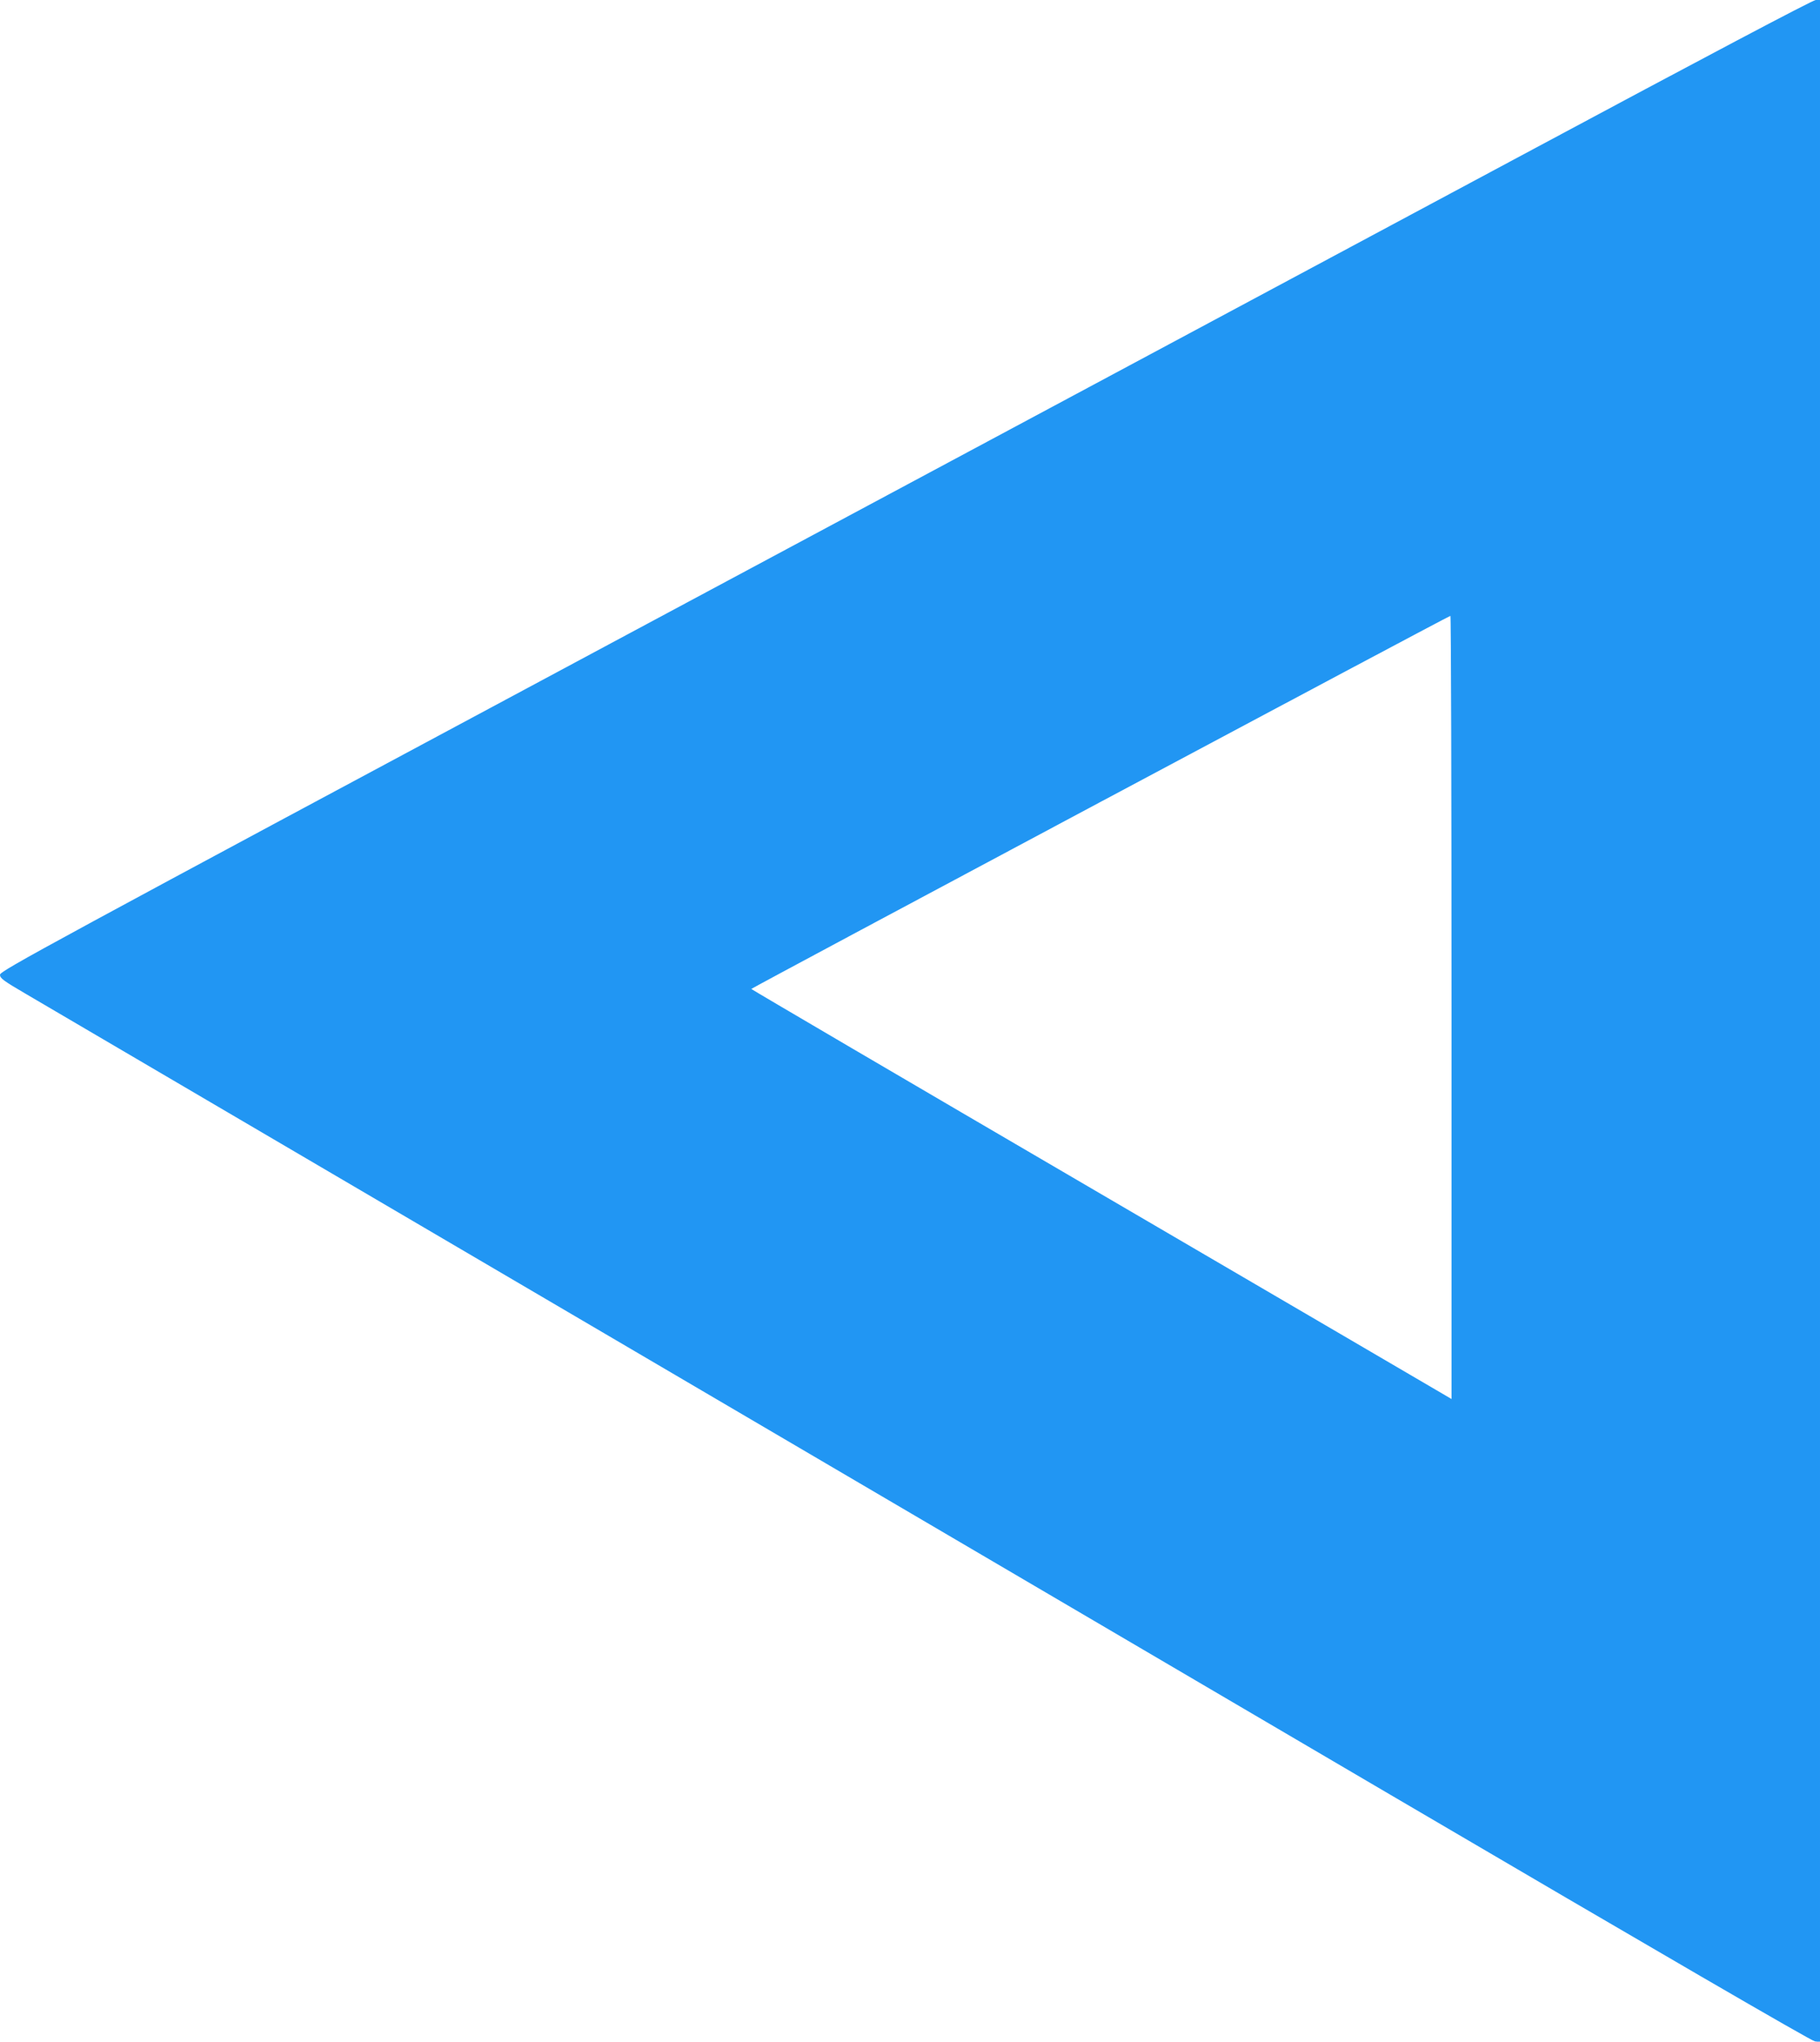 <?xml version="1.0" standalone="no"?>
<!DOCTYPE svg PUBLIC "-//W3C//DTD SVG 20010904//EN"
 "http://www.w3.org/TR/2001/REC-SVG-20010904/DTD/svg10.dtd">
<svg version="1.0" xmlns="http://www.w3.org/2000/svg"
 width="1141pt" height="1280pt" viewBox="0 0 1141 1280"
 preserveAspectRatio="xMidYMid meet">
<g transform="translate(0,1280) scale(0.1,-0.1)"
fill="#2196f3" stroke="none">
<path d="M9560 11837 c-988 -529 -3543 -1898 -5678 -3042 -3607 -1933 -3882
-2082 -3882 -2106 0 -22 20 -37 162 -120 401 -235 6184 -3629 8558 -5023 1646
-966 2637 -1542 2658 -1544 l32 -4 0 6401 0 6401 -27 0 c-18 0 -706 -364
-1823 -963z m-460 -5353 l0 -2455 -39 23 c-21 13 -1009 590 -2194 1283 -1186
693 -2156 1262 -2157 1265 0 5 4370 2338 4383 2339 4 1 7 -1104 7 -2455z"/>
</g>
</svg>
